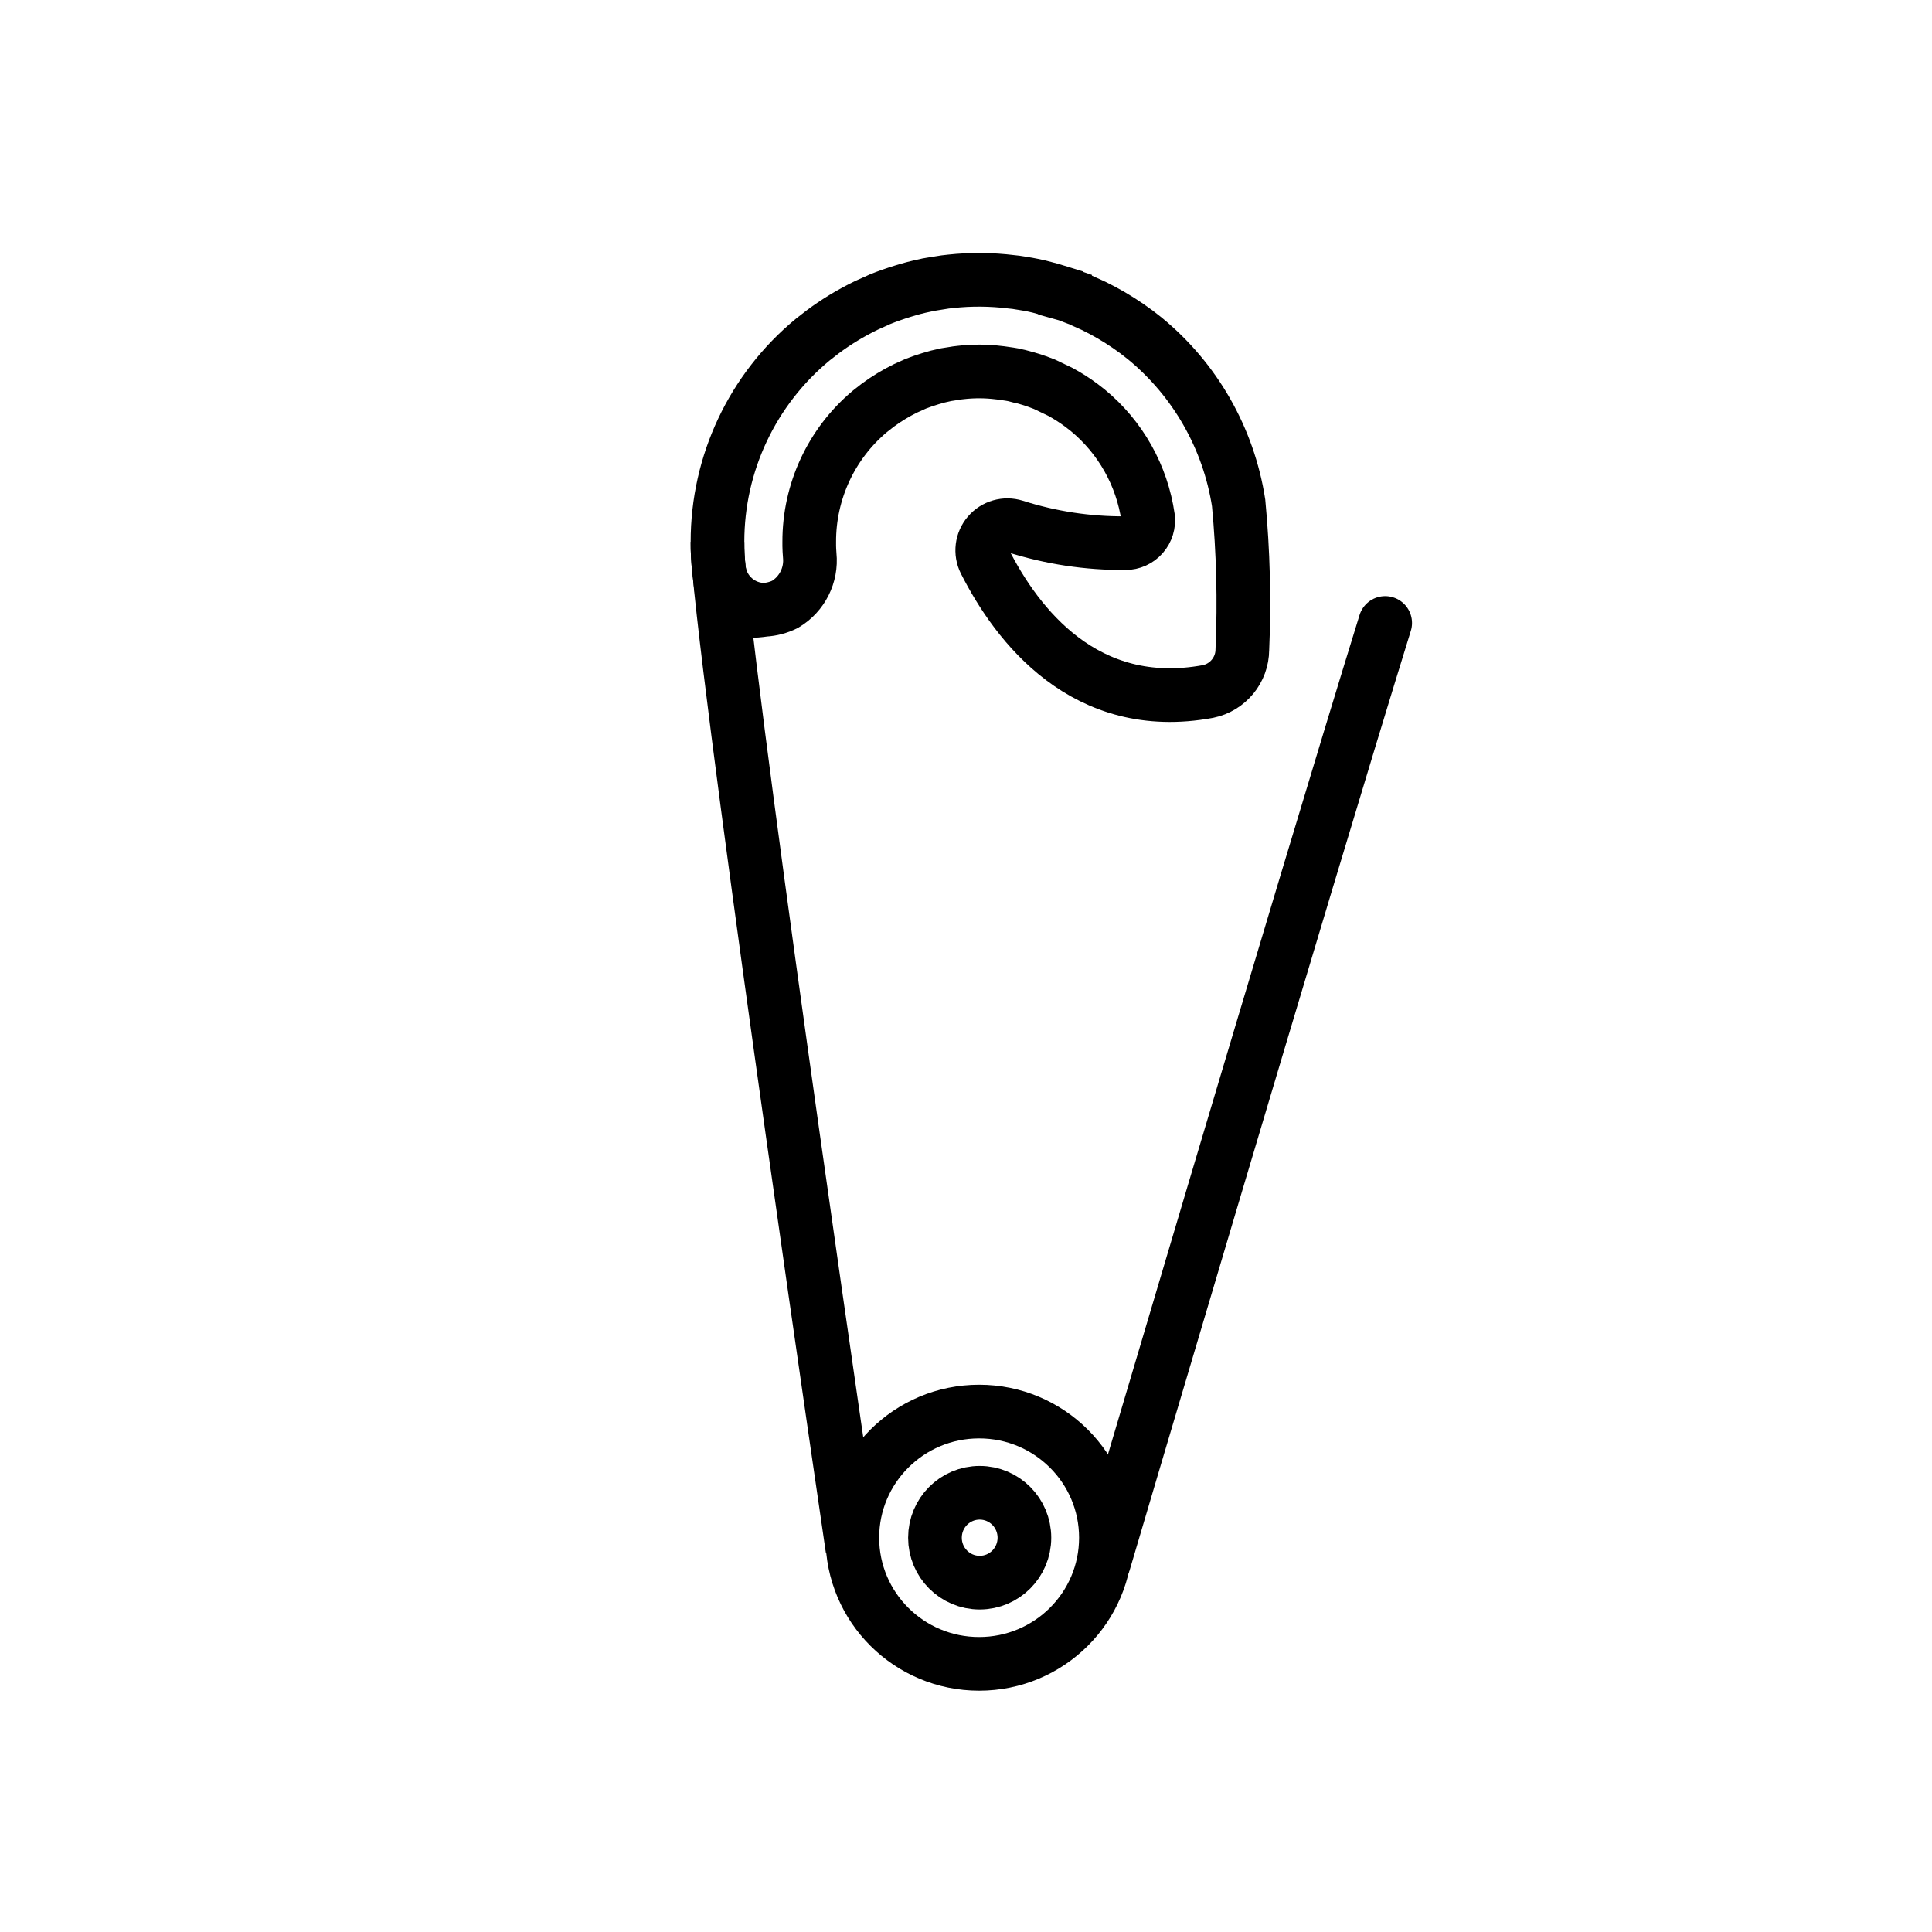 <svg id="emoji" viewBox="0 0 72 72" xmlns="http://www.w3.org/2000/svg">
  <g id="line">
    <path fill="none" stroke="#000" stroke-linecap="round" stroke-linejoin="round" stroke-width="2" d="M41.143,58.223s7.444-25.205,10.479-35.007"/>
    <path fill="none" stroke="#000" stroke-miterlimit="10" stroke-width="2" d="M26.796,21.234C27.471,28.516,31.768,57.73,31.768,57.73"/>
    <ellipse cx="36.489" cy="57.306" rx="4.725" ry="4.701" fill="none" stroke="#000" stroke-miterlimit="10" stroke-width="2"/>
    <ellipse cx="36.51" cy="57.306" rx="1.667" ry="1.675" fill="none" stroke="#000" stroke-miterlimit="10" stroke-width="2"/>
    <path fill="none" stroke="#000000" stroke-miterlimit="10" stroke-width="2" d="M26.739,20.195 C26.739,20.367 26.74,20.538 26.75,20.704 C26.761,20.892 26.773,21.058 26.796,21.234 C26.905,22.086 27.63,22.724 28.488,22.725"/>
    <path fill="none" stroke="#000000" stroke-miterlimit="10" stroke-width="2" d="M46.16,18.741 C45.786,16.339 44.543,14.152 42.659,12.609 L42.347,12.366 C41.951,12.073 41.536,11.809 41.102,11.576 L40.764,11.403 C40.732,11.387 40.699,11.372 40.666,11.358 L40.373,11.226 C40.295,11.185 40.213,11.15 40.129,11.122 L39.884,11.028 C39.821,11.002 39.756,10.979 39.691,10.961 L39.691,10.96 C39.588,10.925 39.483,10.89 39.382,10.861 L39.353,10.853 L39.353,10.852 C39.203,10.806 39.053,10.761 38.959,10.74 C38.81,10.7 38.661,10.662 38.504,10.63 C38.445,10.616 38.386,10.605 38.326,10.596 L38.211,10.577 C38.127,10.561 38.054,10.549 38.045,10.549 C37.927,10.528 37.808,10.512 37.689,10.502 C36.94,10.41 36.183,10.403 35.433,10.484 C35.285,10.497 35.137,10.519 35.056,10.534 C34.961,10.547 34.871,10.562 34.782,10.578 L34.673,10.596 C34.608,10.605 34.544,10.618 34.481,10.635 C34.198,10.693 33.918,10.766 33.643,10.853 C33.348,10.944 33.052,11.047 32.776,11.16 C32.726,11.18 32.677,11.203 32.629,11.228 L32.341,11.357 C32.314,11.37 32.285,11.383 32.258,11.396 C31.698,11.669 31.164,11.993 30.664,12.365 L30.29,12.656 C28.039,14.512 26.736,17.278 26.739,20.195 C26.739,20.367 26.74,20.538 26.75,20.704 C26.761,20.892 26.773,21.058 26.796,21.234 C26.907,22.096 26.796,22.98 28.488,22.725 C28.757,22.71 29.019,22.64 29.259,22.521 C29.893,22.142 30.251,21.431 30.176,20.697 C30.17,20.635 30.167,20.572 30.163,20.501 C30.157,20.399 30.158,20.297 30.158,20.195 C30.152,18.322 30.977,16.542 32.411,15.337 L32.714,15.1 C33.04,14.86 33.386,14.65 33.749,14.472 L34.036,14.343 C34.071,14.329 34.106,14.313 34.14,14.296 C34.306,14.231 34.483,14.172 34.673,14.113 C34.852,14.056 35.035,14.009 35.219,13.972 L35.259,13.963 L35.565,13.915 C35.622,13.905 35.679,13.894 35.779,13.885 C36.26,13.828 36.745,13.829 37.225,13.889 C37.247,13.892 37.292,13.897 37.314,13.899 L37.611,13.942 C37.662,13.952 37.713,13.96 37.763,13.968 C37.781,13.973 38.056,14.045 38.073,14.048 L37.815,13.98 C37.905,13.996 37.99,14.02 38.131,14.057 C38.203,14.073 38.275,14.098 38.347,14.119 C38.365,14.125 38.384,14.131 38.404,14.136 C38.429,14.144 38.452,14.151 38.473,14.157 L38.677,14.227 L38.684,14.229 L38.74,14.251 C38.798,14.274 38.855,14.296 38.911,14.316 C38.932,14.326 38.953,14.335 38.974,14.344 L39.519,14.606 C39.789,14.752 40.049,14.918 40.296,15.102 L40.538,15.29 C41.758,16.295 42.559,17.719 42.785,19.284 C42.816,19.526 42.742,19.77 42.58,19.953 C42.419,20.137 42.186,20.242 41.942,20.241 C40.545,20.252 39.154,20.041 37.823,19.616 C37.465,19.503 37.074,19.615 36.83,19.901 C36.586,20.186 36.536,20.59 36.703,20.926 C37.9,23.291 40.437,26.617 45.019,25.77 C45.761,25.617 46.295,24.966 46.299,24.208 C46.378,22.385 46.332,20.558 46.16,18.741 z"/>
  </g>
</svg>
